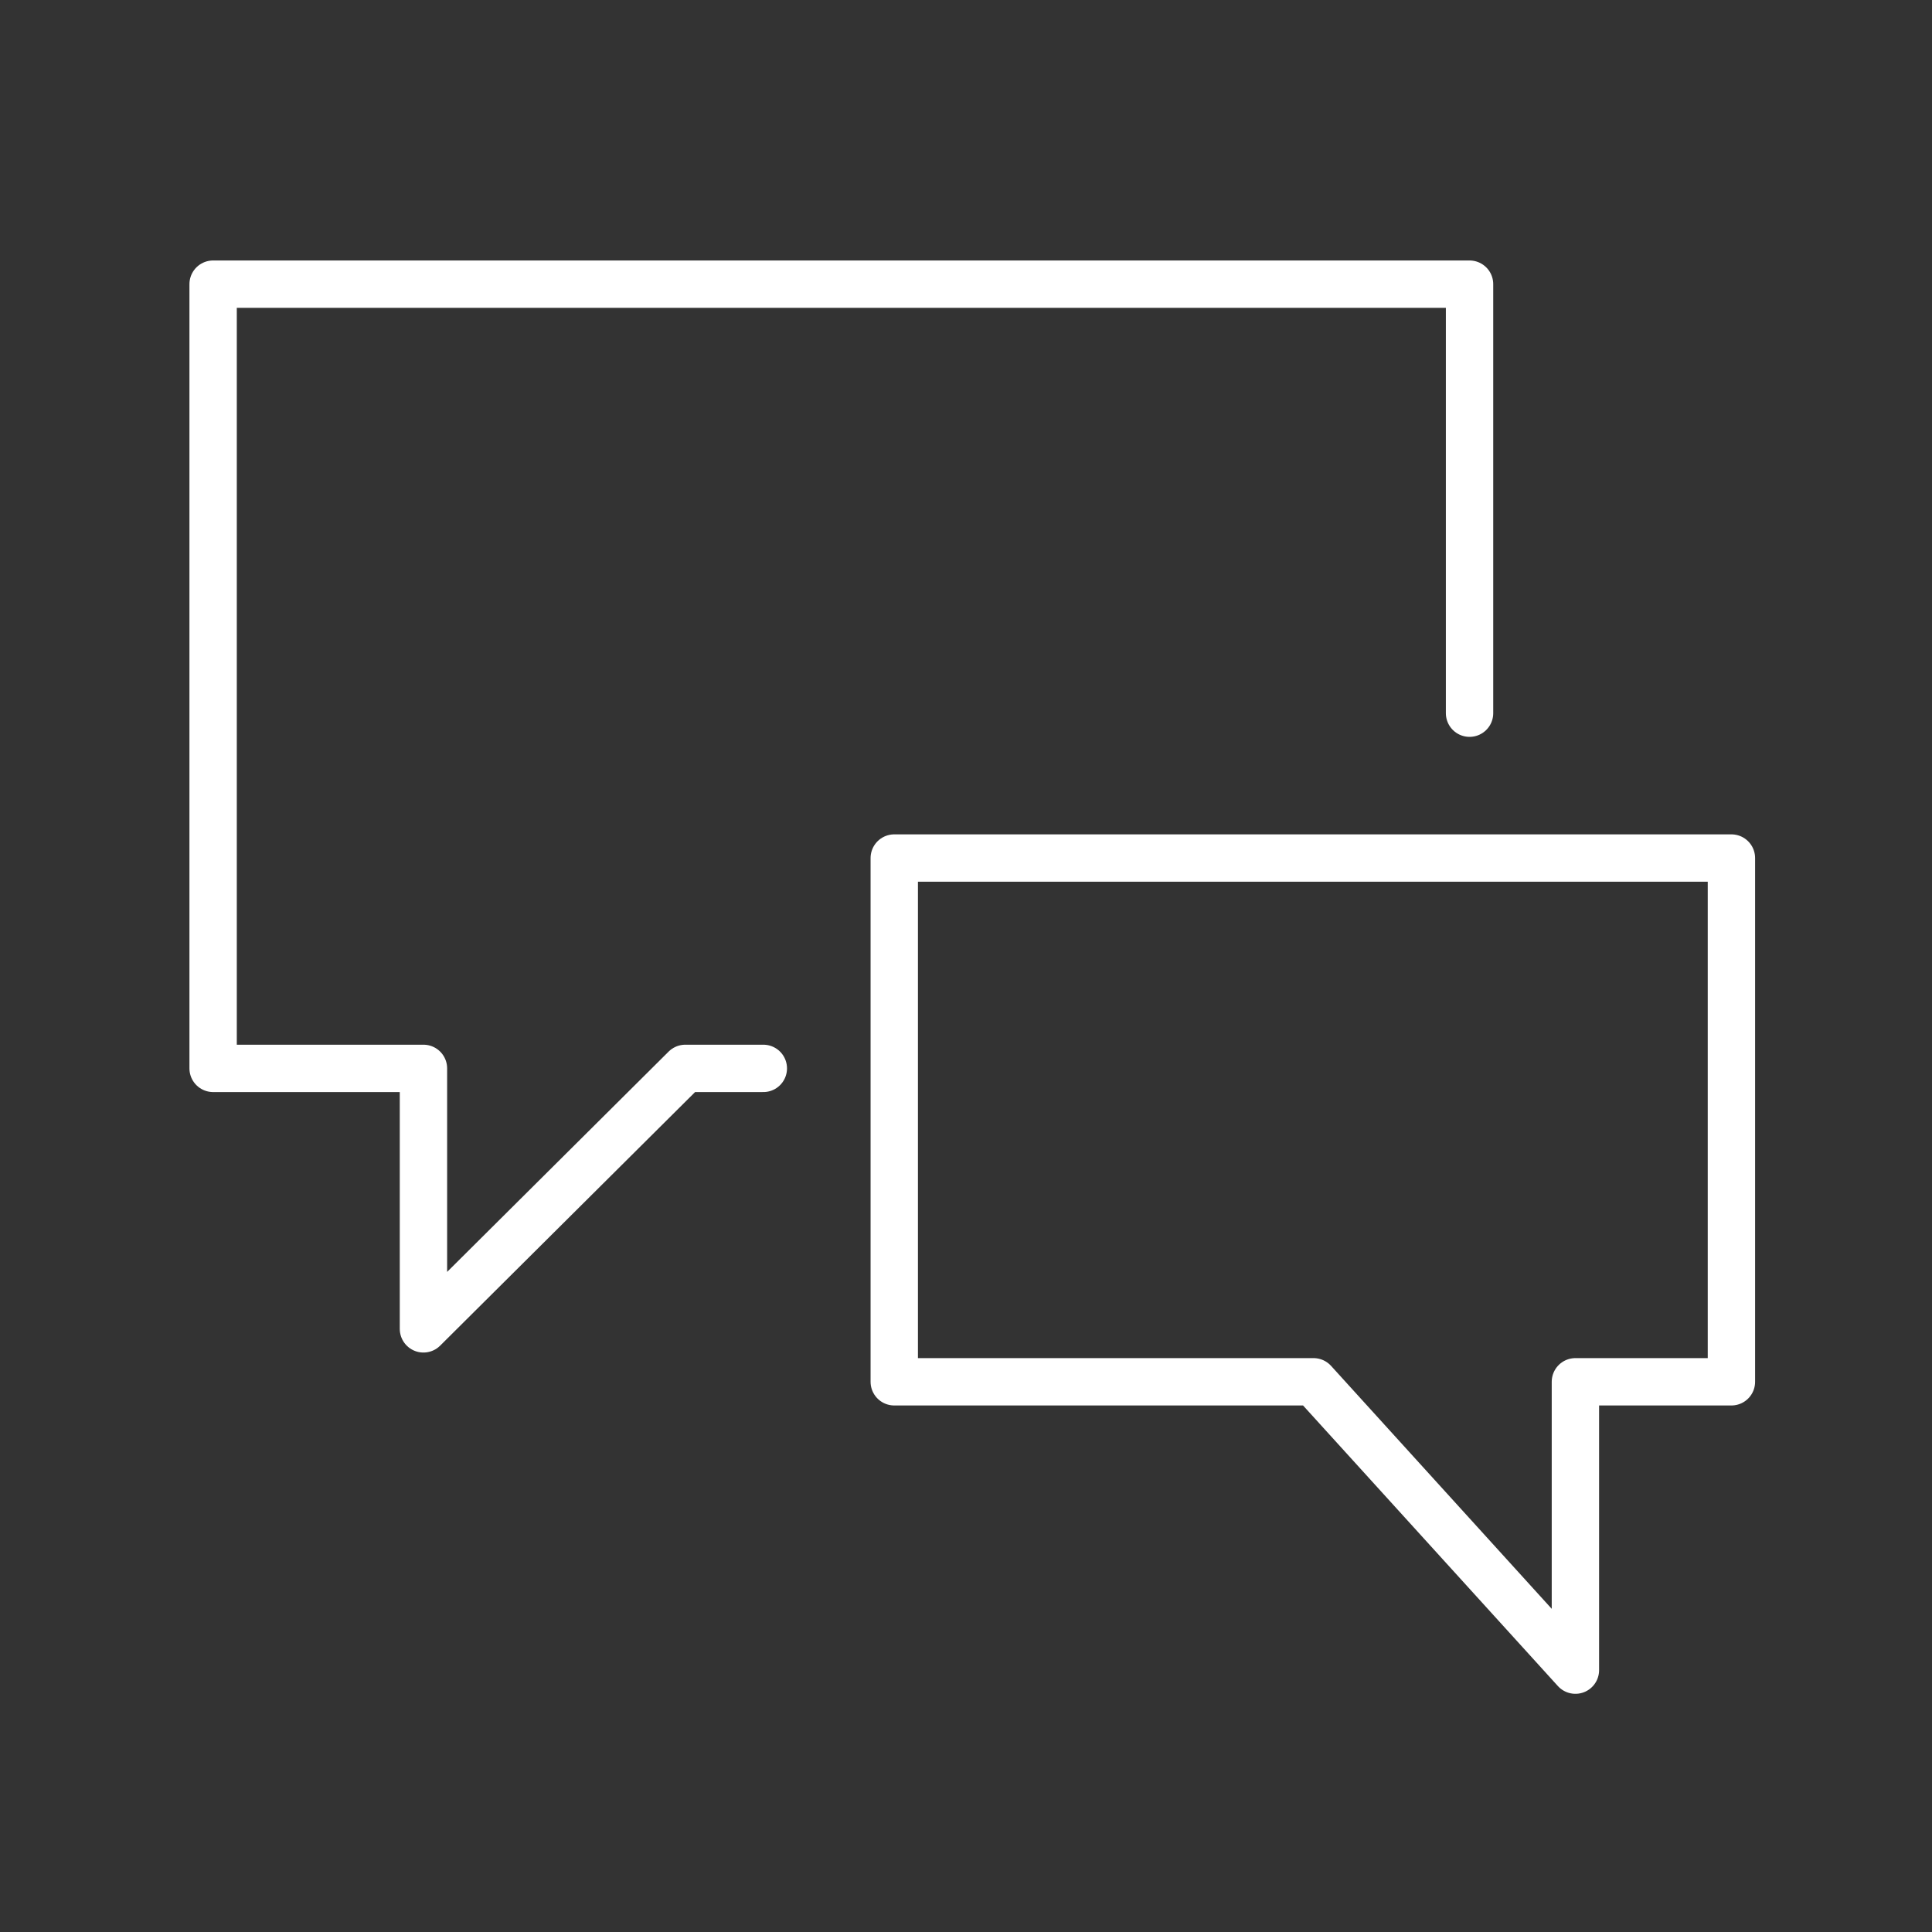 <?xml version="1.0" encoding="UTF-8"?> <svg xmlns="http://www.w3.org/2000/svg" viewBox="0 0 138.7 138.7"><rect x="0" y="0" width="138.7" height="138.7" fill="#333333" stroke="none"/><!-- Generator: Adobe Illustrator 28.7.1, SVG Export Plug-In . SVG Version: 1.2.0 Build 142) --><g><g id="Calque_1"><g id="Calque_1-2" data-name="Calque_1"><g><polyline points="54.8 76.7 49.2 76.7 30.4 95.4 30.4 76.7 15.3 76.7 15.3 20.4 105.5 20.4 105.5 51.2" fill="none" stroke="#fff" stroke-linecap="round" stroke-linejoin="round" stroke-width="3.4"></polyline><polygon points="64.2 99.2 94.3 99.2 113.1 119.9 113.1 99.2 124.3 99.2 124.3 61.6 64.2 61.6 64.2 99.2" fill="none" stroke="#fff" stroke-linecap="round" stroke-linejoin="round" stroke-width="3.4"></polygon></g></g></g></g></svg> 